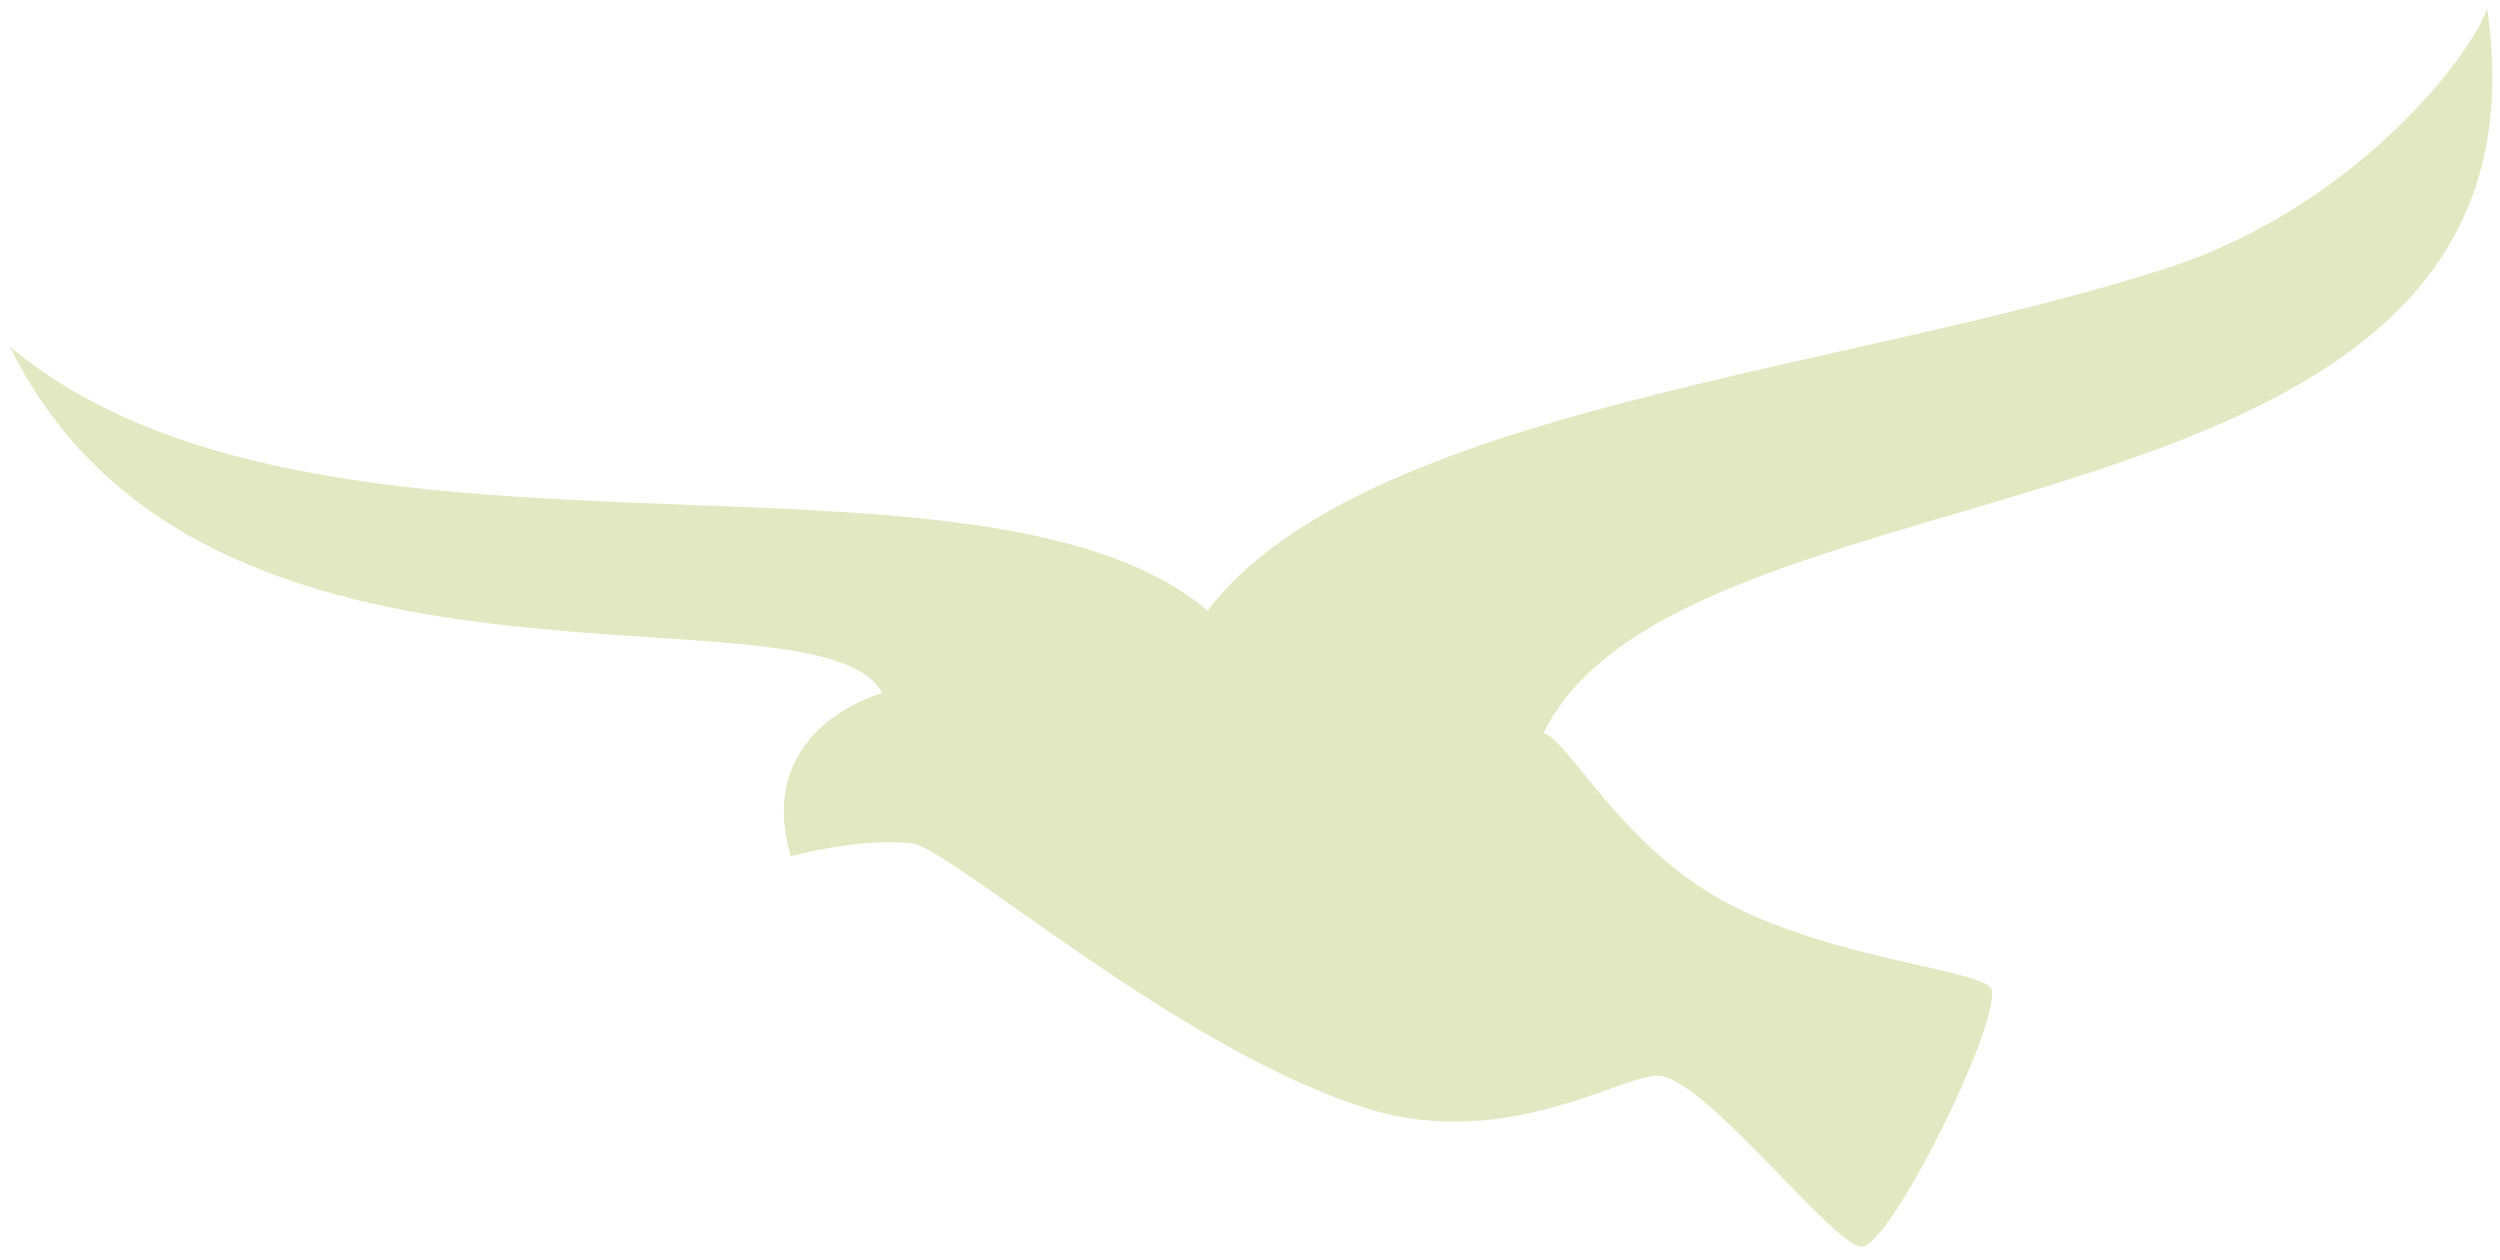 <?xml version="1.0" encoding="UTF-8"?> <svg xmlns="http://www.w3.org/2000/svg" width="121" height="61" viewBox="0 0 121 61" fill="none"><path d="M58.452 29.556C47.27 20.149 15.474 29.316 0.482 16.781C9.877 35.974 39.597 27.799 42.709 33.546C42.709 33.546 36.447 35.176 38.27 41.446C38.27 41.446 41.69 40.508 44.167 40.827C46.169 41.161 57.025 50.775 66.107 53.63C73.352 55.906 79.175 51.487 80.59 52.125C83.051 52.851 88.762 60.281 90.097 60.338C91.433 60.396 96.698 49.861 96.402 47.932C96.249 46.943 88.649 46.486 83.397 43.6C78.411 40.867 75.791 35.671 74.707 35.492C81.468 21.476 124.321 27.203 120.375 0.4C119.83 2.301 114.296 9.92 104.877 12.976C89.288 18.035 65.978 19.726 58.456 29.541L58.452 29.556Z" fill="#E2E8C1"></path></svg> 